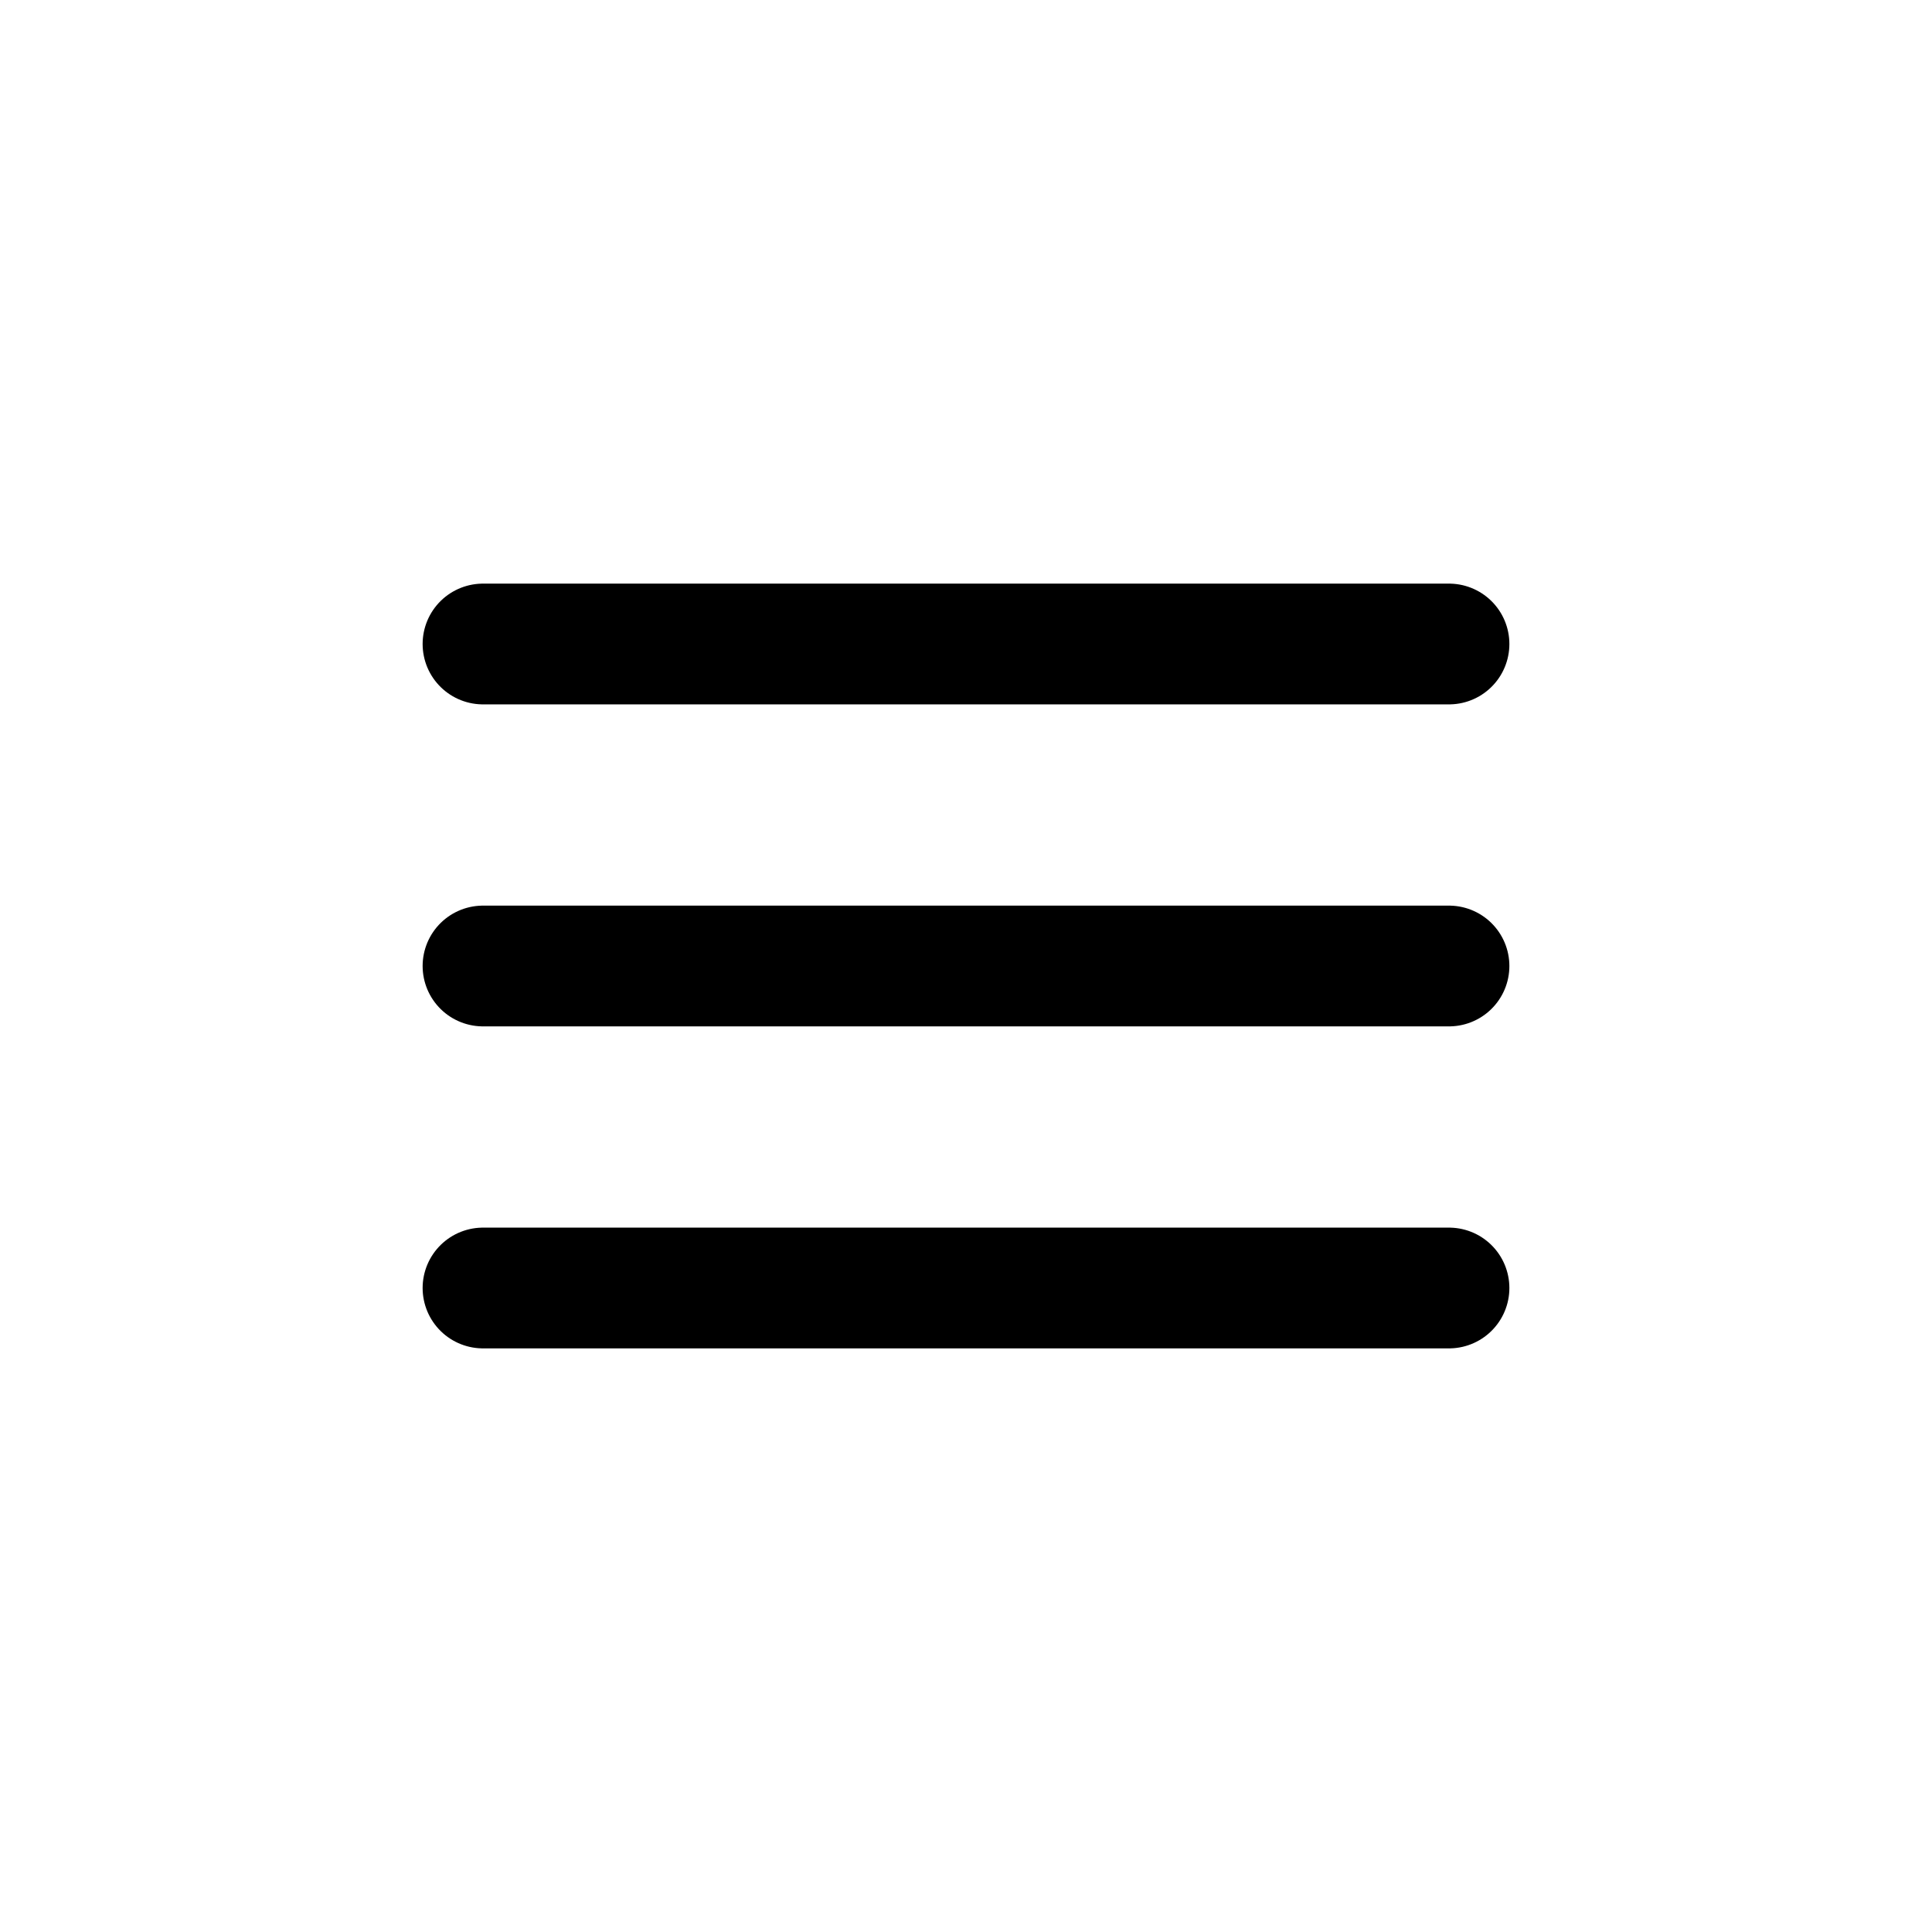 <?xml version="1.0"?><svg xmlns="http://www.w3.org/2000/svg" width="24" height="24" viewBox="0 0 24 24" fill="none"><path d="M18 12L6 12" stroke="black" stroke-width="1.5" stroke-linecap="round" stroke-linejoin="round"/><path d="M18 16L6 16" stroke="black" stroke-width="1.5" stroke-linecap="round" stroke-linejoin="round"/><path d="M18 8L6 8" stroke="black" stroke-width="1.5" stroke-linecap="round" stroke-linejoin="round"/></svg>